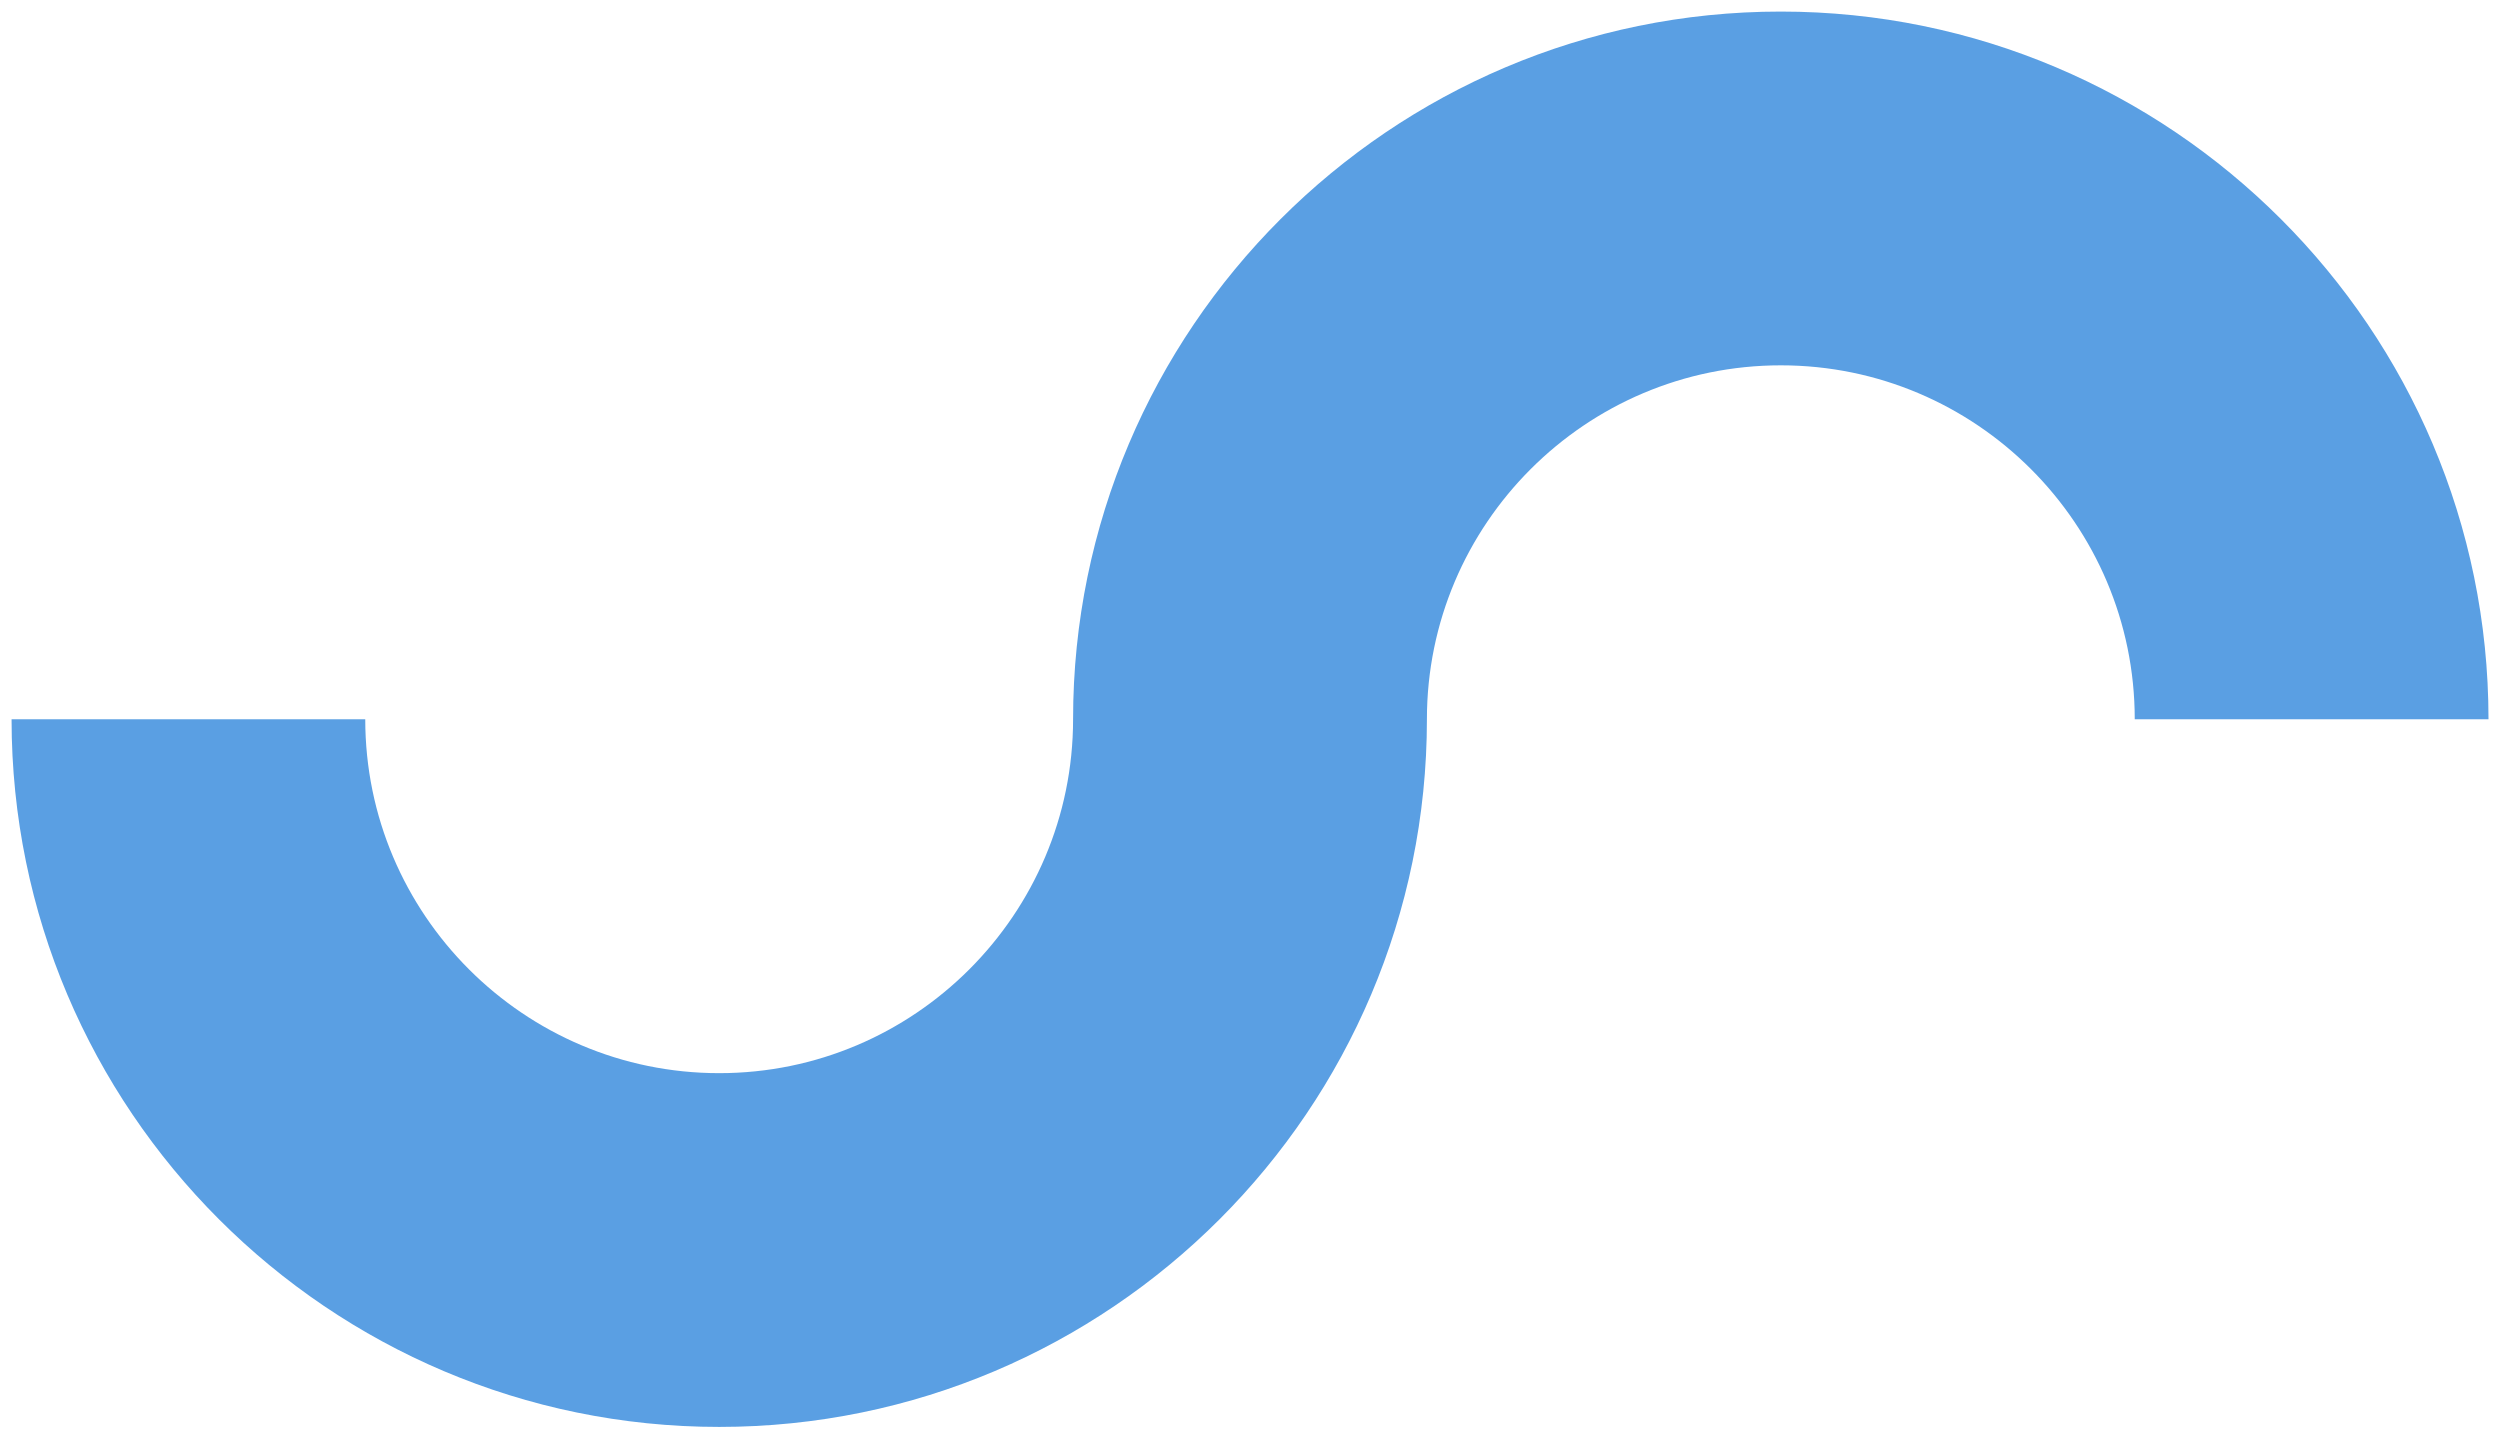 <?xml version="1.0" encoding="utf-8"?>
<!-- Generator: Adobe Illustrator 28.0.0, SVG Export Plug-In . SVG Version: 6.00 Build 0)  -->
<svg version="1.1" id="레이어_1" xmlns="http://www.w3.org/2000/svg" xmlns:xlink="http://www.w3.org/1999/xlink" x="0px"
	 y="0px" viewBox="0 0 324.09 186.47" style="enable-background:new 0 0 324.09 186.47;" xml:space="preserve">
<style type="text/css">
	.st0{fill:#5A9FE3;}
</style>
<path class="st0" d="M230.85,1.5c-50.58,0-91.74,41.15-91.74,91.74c0,25.3-20.58,45.88-45.88,45.88s-45.88-20.58-45.88-45.88H1.5
	c0,50.58,41.15,91.74,91.74,91.74s91.74-41.15,91.74-91.74c0-25.3,20.58-45.88,45.88-45.88s45.88,20.58,45.88,45.88h45.86
	C322.59,42.65,281.43,1.5,230.85,1.5z"/>
</svg>
